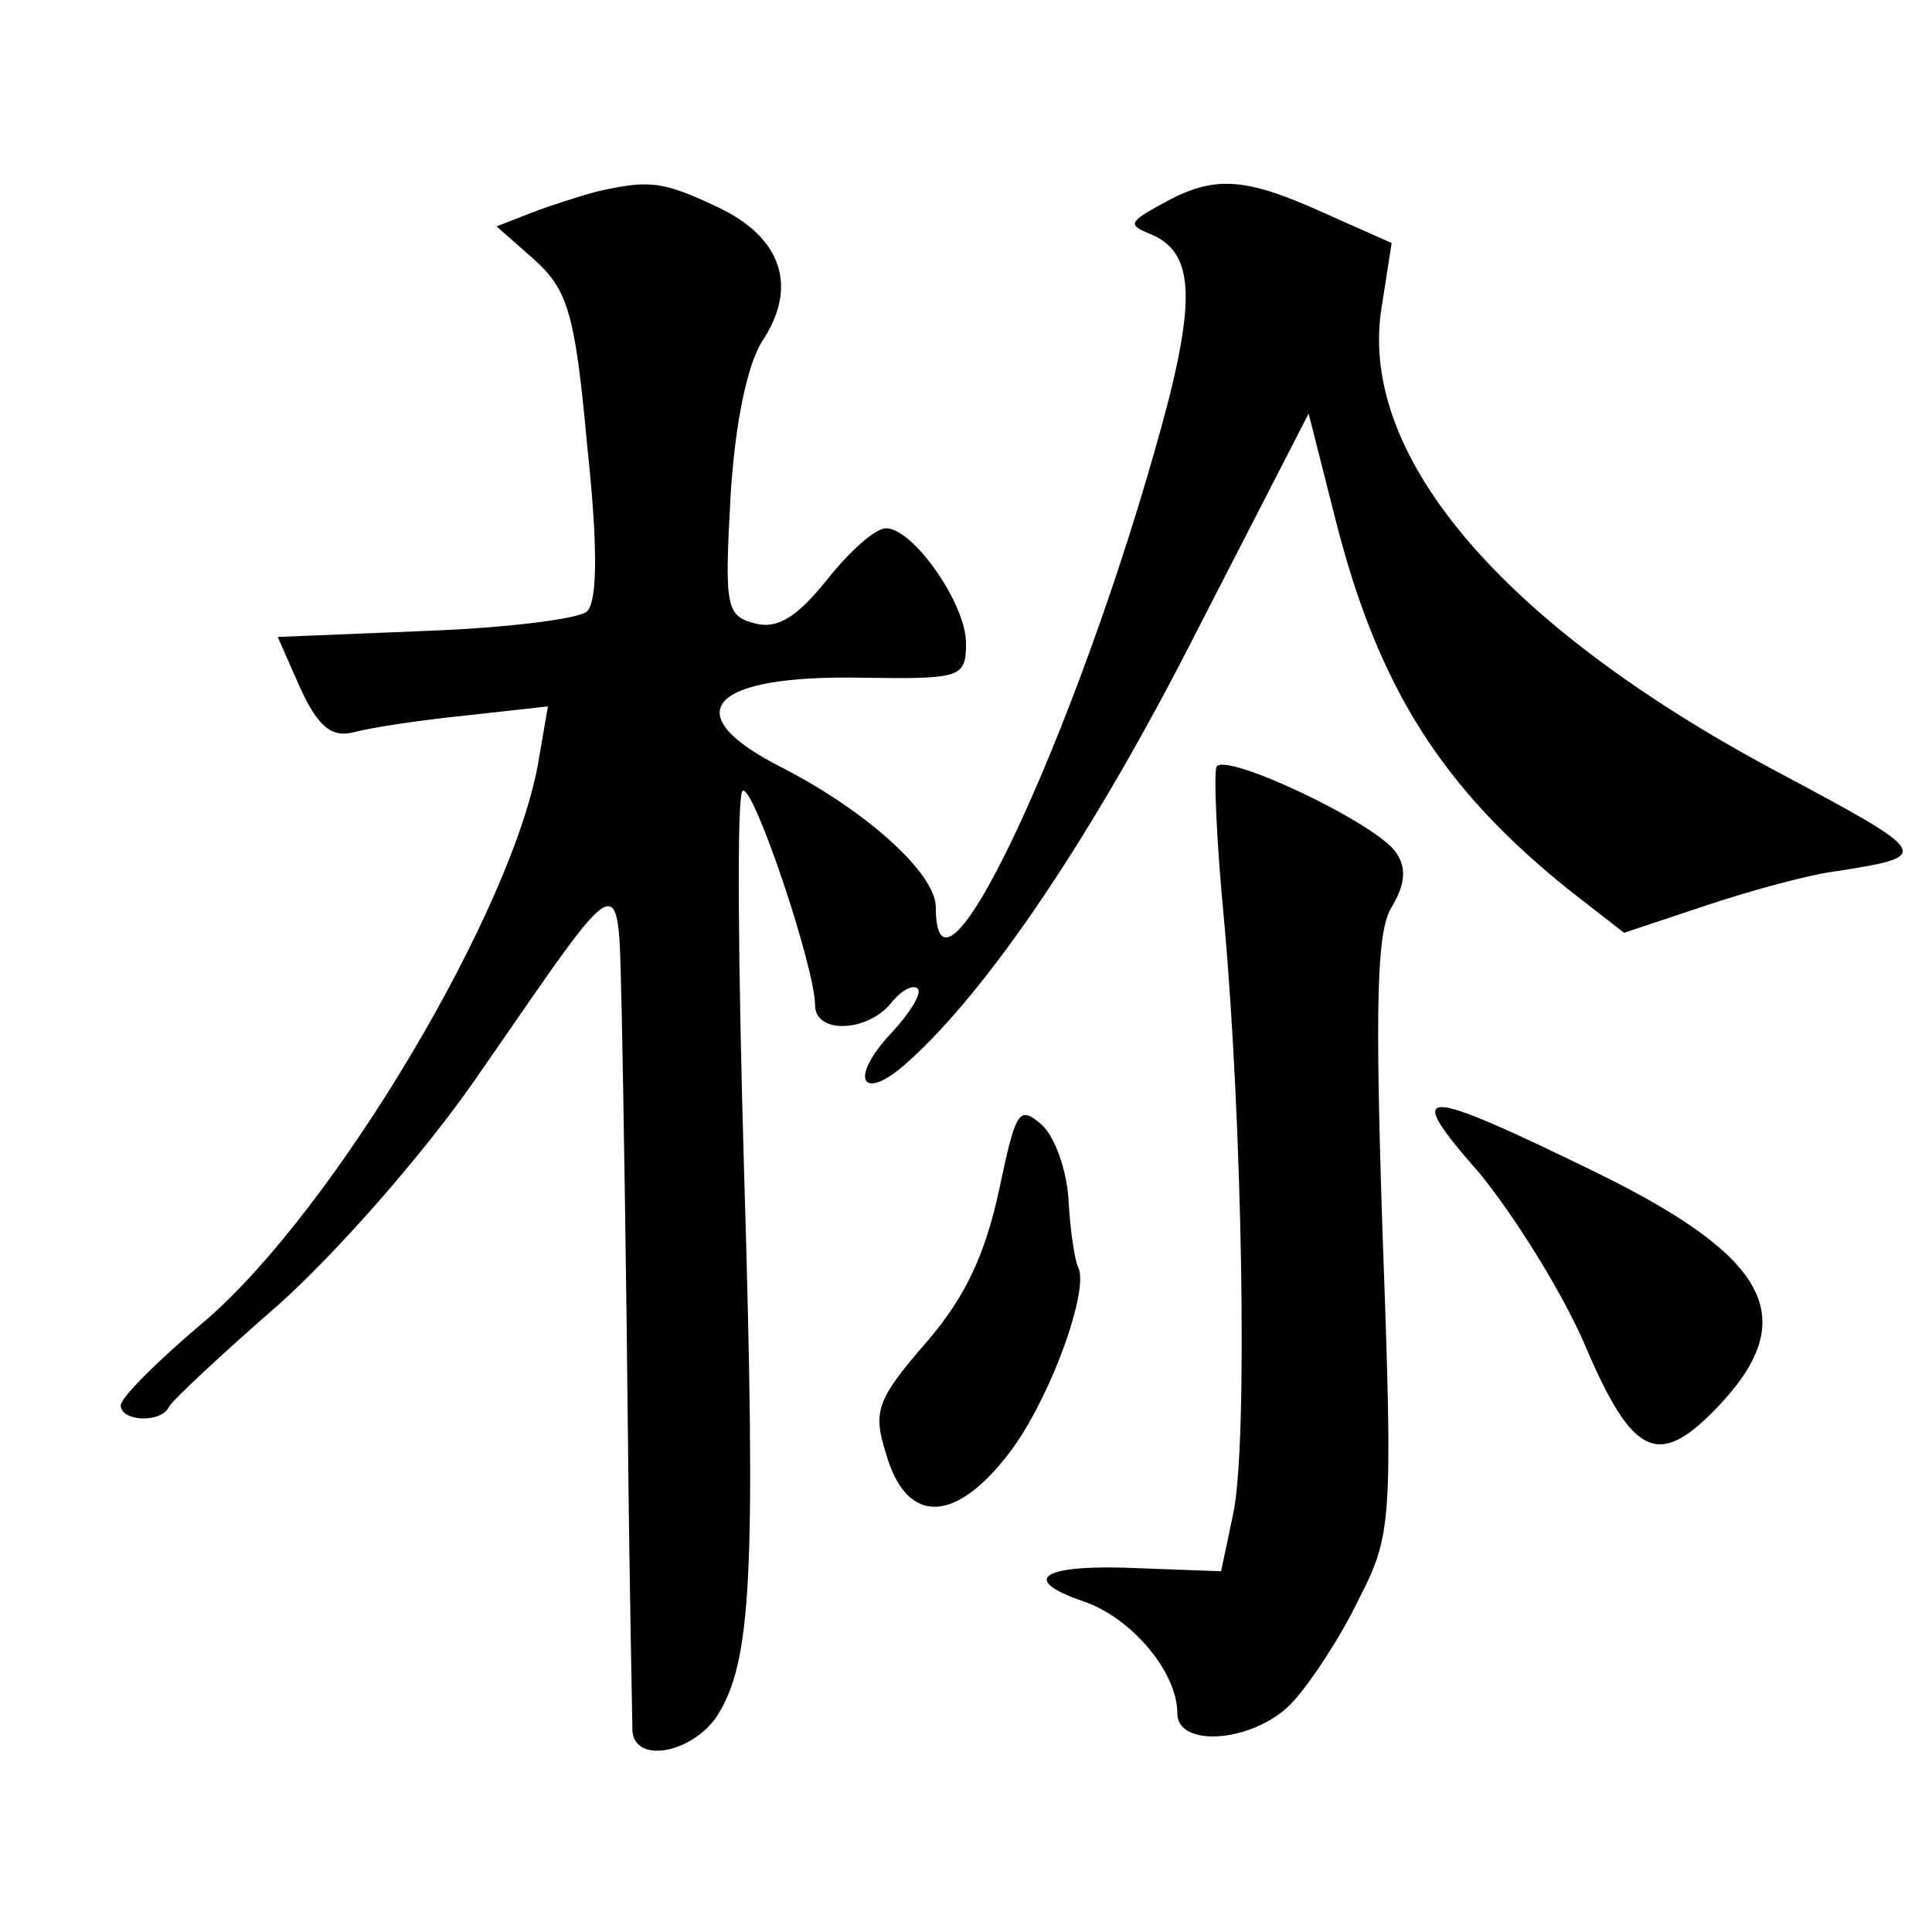 <?xml version="1.0" standalone="no"?>
<!DOCTYPE svg PUBLIC "-//W3C//DTD SVG 20010904//EN"
 "http://www.w3.org/TR/2001/REC-SVG-20010904/DTD/svg10.dtd">
<svg version="1.0" xmlns="http://www.w3.org/2000/svg"
 width="128pt" height="128pt" viewBox="0 0 128 128"
 preserveAspectRatio="xMidYMid meet">
<g transform="translate(0,128) scale(0.1,-0.1)"
fill="#0" stroke="none">
<path d="M395 1153 c-11 -3 -30 -9 -43 -14 l-23 -9 25 -22 c22 -20 27 -35 35 -123
7 -65 7 -103 0 -110 -5 -5 -53 -11 -107 -13 l-98 -4 15 -34 c12 -26 21 -33 36 -29
11 3 44 8 74 11 l54 6 -6 -35 c-16 -98 -135 -298 -221 -372 -31 -26 -56 -51 -56
-56 0 -11 27 -12 32 -1 2 4 35 35 73 68 39 35 96 100 130 149 102 147 94 144 97
40 1 -49 3 -173 4 -275 1 -102 3 -191 3 -197 2 -22 40 -14 56 10 23 36 26 93 18
360 -4 137 -5 251 -1 253 7 5 48 -117 48 -142 0 -19 34 -18 50 1 7 9 15 13 18 10
3 -3 -5 -16 -18 -30 -28 -30 -19 -46 11 -19 55 49 125 154 192 286 l74 144 18 -71
c28 -110 70 -177 155 -245 l36 -28 54 18 c30 10 70 21 88 23 63 10 62 11 -43 67
-179 96 -274 207 -260 304 l7 45 -45 20 c-53 24 -73 25 -107 6 -22 -12 -23 -14
-8 -20 27 -11 30 -38 13 -107 -53 -204 -155 -428 -155 -339 0 22 -45 63 -101 92
-72 36 -50 62 52 60 66 -1 69 0 69 23 0 26 -35 76 -53 76 -7 0 -24 -15 -39 -34
-20 -25 -33 -33 -48 -29 -19 5 -20 11 -16 84 3 49 11 87 21 103 24 36 13 69 -30
89 -36 17 -45 18 -80 10z M806 772 c-2 -4 0 -50 5 -102 12 -132 16 -347 6 -393
l-8 -38 -54 2 c-64 3 -81 -7 -37 -22 32 -11 62 -47 62 -74 0 -24 53 -19 77 8 11
12 31 42 43 67 22 43 23 50 16 242 -5 153 -4 201 6 217 9 15 10 26 3 36 -12 19
-113 67 -119 57z M662 492 c-9 -42 -22 -71 -48 -101 -33 -38 -36 -46 -27 -74 13
-46 44 -47 79 -3 28 34 57 113 48 127 -2 5 -5 24 -6 43 -1 20 -9 43 -18 51 -15
13 -17 9 -28 -43z M980 503 c23 -28 55 -79 70 -114 32 -75 49 -83 90 -39 53 57
32 97 -82 153 -119 58 -129 58 -78 0z"/>
</g>
</svg>

